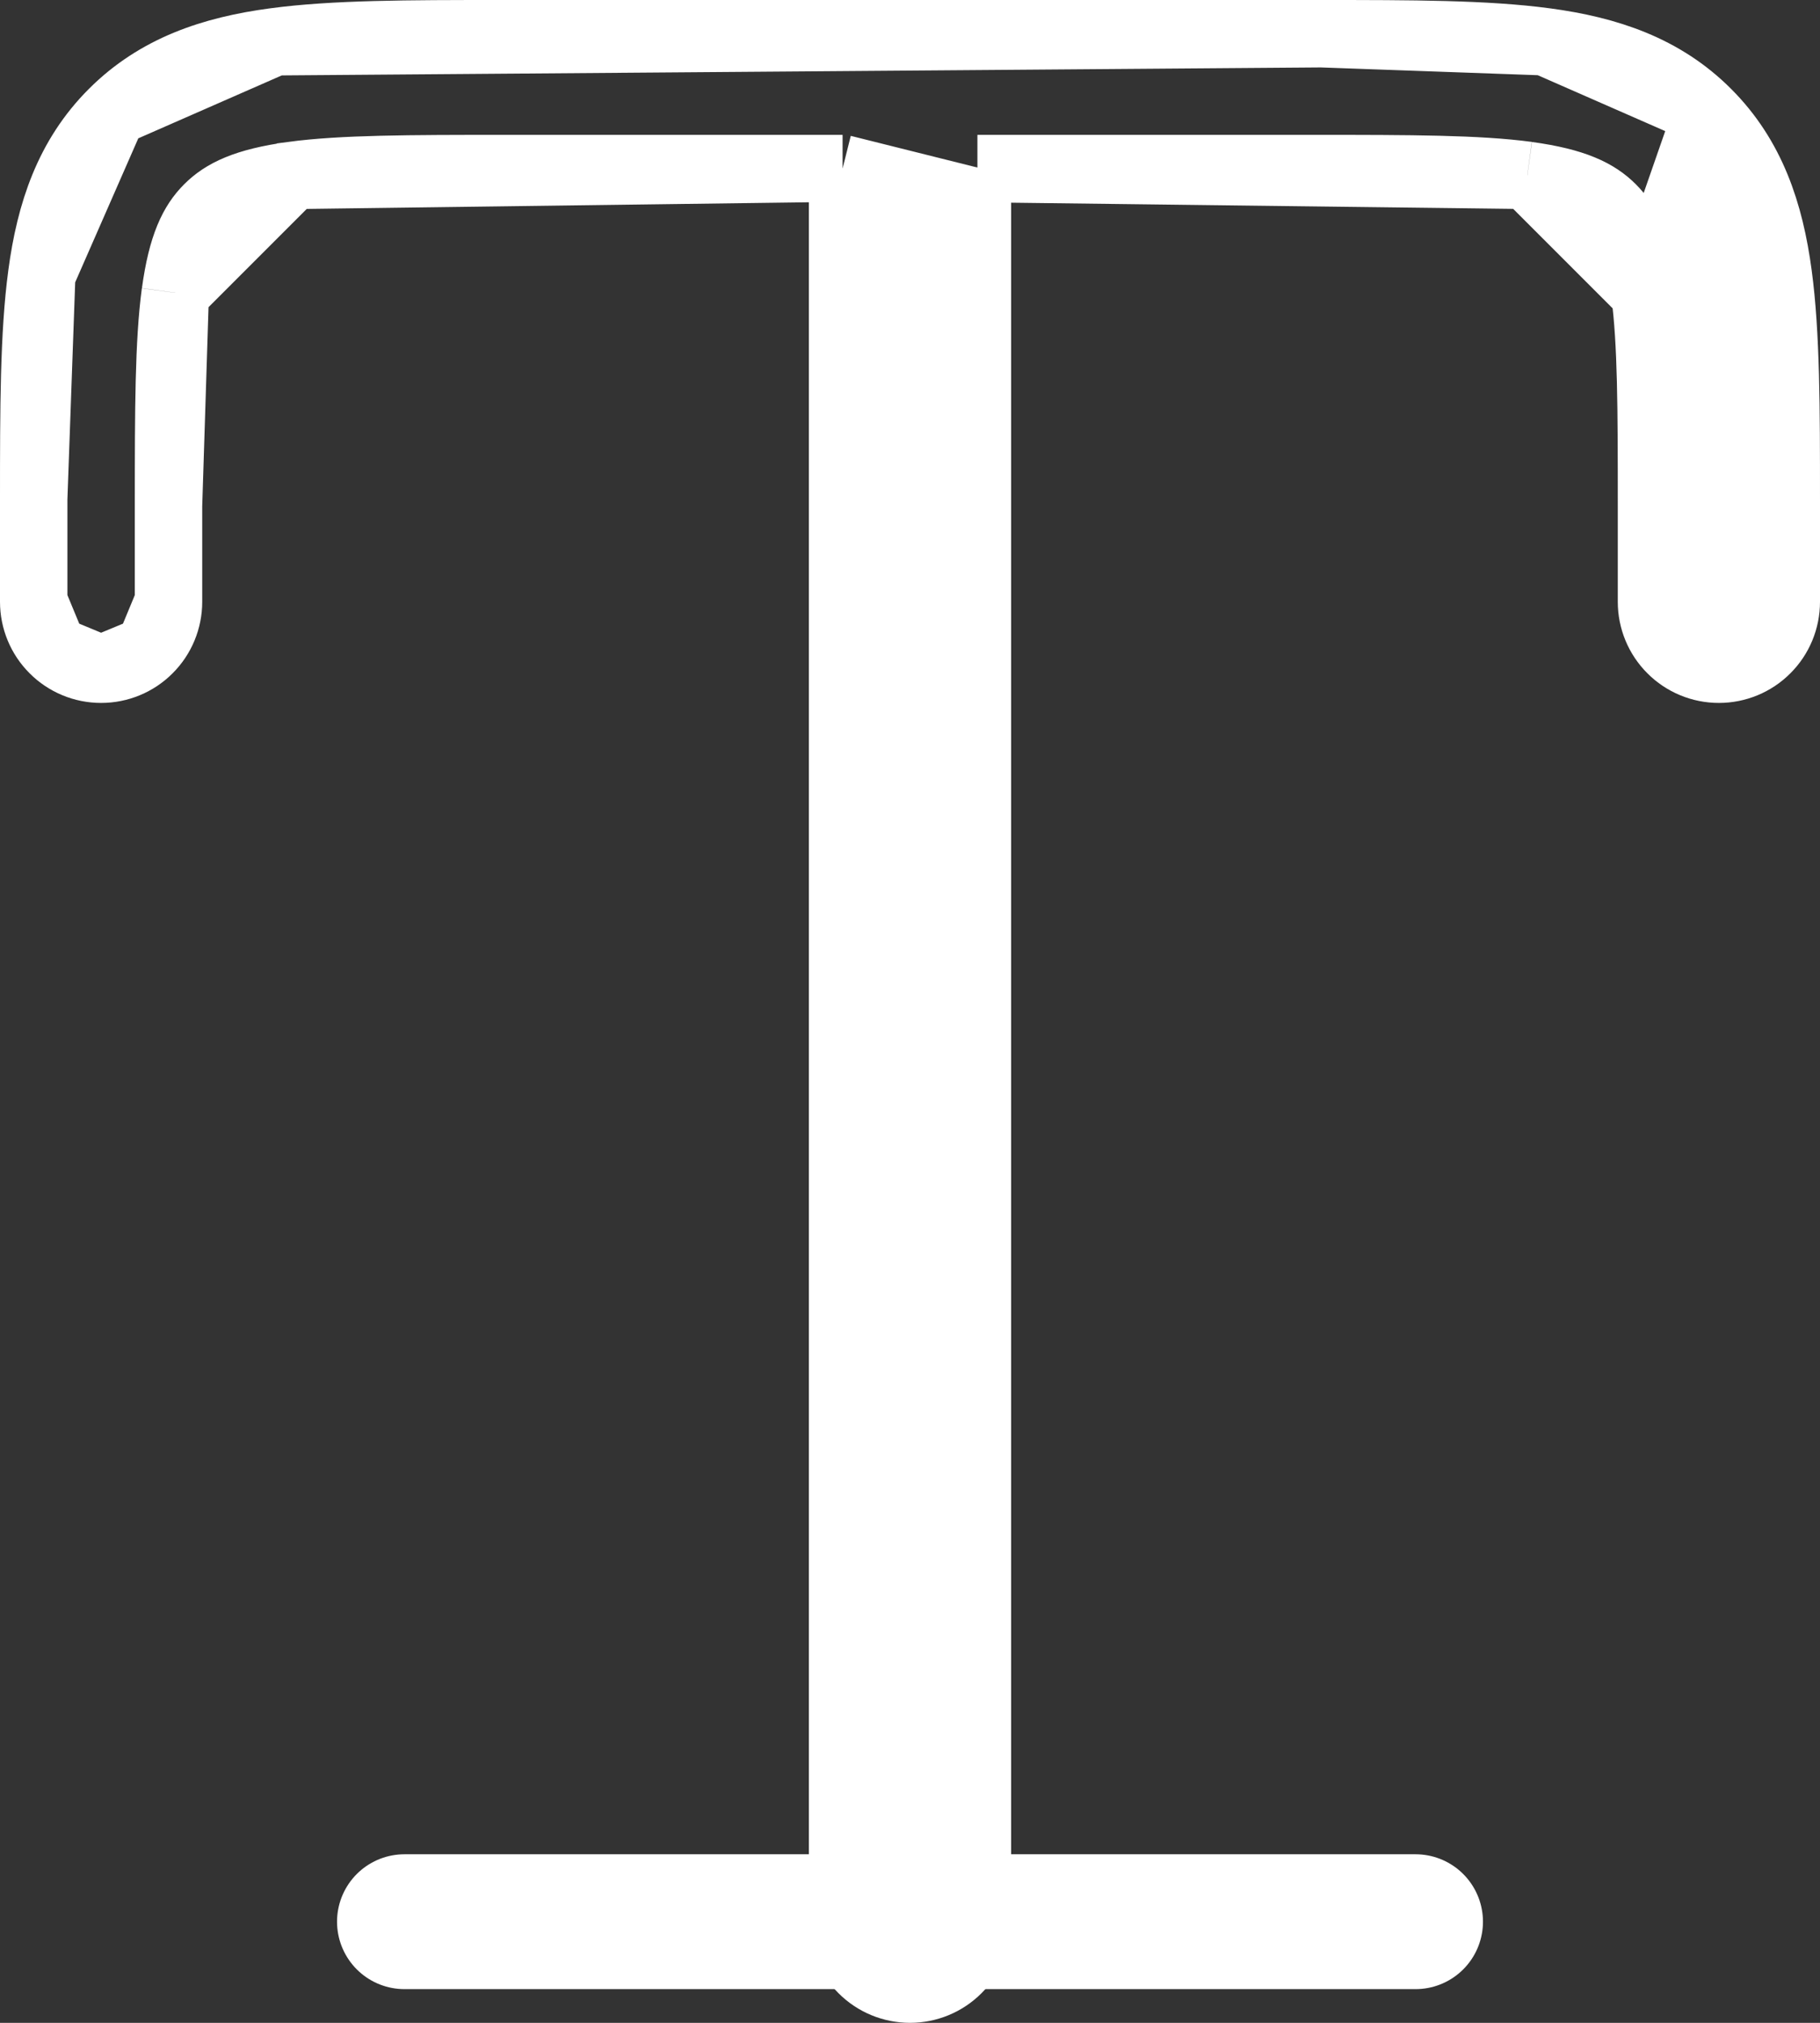 <svg width="27" height="30" viewBox="0 0 27 30" fill="none" xmlns="http://www.w3.org/2000/svg">
<rect x="0" y="0" width="27" height="30" fill="#333333" stroke="none"/>
<path d="M25.328 1.672L25.328 1.672C24.673 1.016 23.853 0.743 22.926 0.619L25.328 1.672ZM25.328 1.672C25.985 2.329 26.257 3.148 26.381 4.075C26.499 4.952 26.5 6.06 26.5 7.401V8.925C26.5 9.19 26.395 9.445 26.207 9.632C26.02 9.82 25.765 9.925 25.5 9.925C25.235 9.925 24.98 9.82 24.793 9.632C24.605 9.445 24.5 9.19 24.5 8.925V7.5C24.5 6.058 24.498 5.076 24.4 4.342L24.399 4.341M25.328 1.672L24.399 4.341M24.399 4.341C24.303 3.634 24.136 3.308 23.914 3.086C23.692 2.864 23.366 2.697 22.659 2.601L22.658 2.6M24.399 4.341L22.658 2.6M22.658 2.6C21.925 2.502 20.942 2.5 19.5 2.5H15H14.5M22.658 2.6L14.5 2.5M14.5 2.5V3M14.5 2.5V3M14.5 3V28.5C14.5 28.765 14.395 29.02 14.207 29.207C14.02 29.395 13.765 29.5 13.5 29.5C13.235 29.5 12.98 29.395 12.793 29.207C12.605 29.02 12.5 28.765 12.5 28.5V3V2.5M14.5 3L12.5 2.5M12.5 2.5H12M12.5 2.5H12M12 2.5H7.5C6.058 2.5 5.076 2.502 4.342 2.6L4.341 2.601M12 2.5L4.341 2.601M4.341 2.601C3.634 2.697 3.308 2.864 3.086 3.086C2.864 3.308 2.697 3.634 2.601 4.341L2.6 4.342M4.341 2.601L2.6 4.342M2.6 4.342C2.502 5.075 2.5 6.058 2.5 7.5M2.6 4.342L2.5 7.5M1.672 1.672L1.672 1.672C1.016 2.327 0.743 3.147 0.619 4.074L1.672 1.672ZM1.672 1.672C2.329 1.015 3.147 0.743 4.074 0.619L1.672 1.672ZM19.599 0.5H7.401C6.06 0.5 4.952 0.501 4.075 0.619L19.599 0.5ZM19.599 0.5C20.94 0.5 22.048 0.501 22.925 0.619L19.599 0.5ZM2.5 7.5V8.925M2.5 7.5V8.925M2.5 8.925C2.5 9.19 2.395 9.445 2.207 9.632M2.5 8.925L2.207 9.632M2.207 9.632C2.02 9.82 1.765 9.925 1.5 9.925M2.207 9.632L1.5 9.925M1.5 9.925C1.235 9.925 0.98 9.82 0.793 9.632M1.5 9.925L0.793 9.632M0.793 9.632C0.605 9.445 0.5 9.19 0.5 8.925M0.793 9.632L0.5 8.925M0.5 8.925V7.401M0.5 8.925V7.401M0.5 7.401C0.5 6.06 0.501 4.952 0.619 4.075L0.5 7.401Z" fill="white" stroke="white"/>
<path d="M6 28.5H21H6Z" fill="white"/>
<path d="M6 28.5H21" stroke="white" stroke-width="2" stroke-linecap="round" stroke-linejoin="round"/>
</svg>
